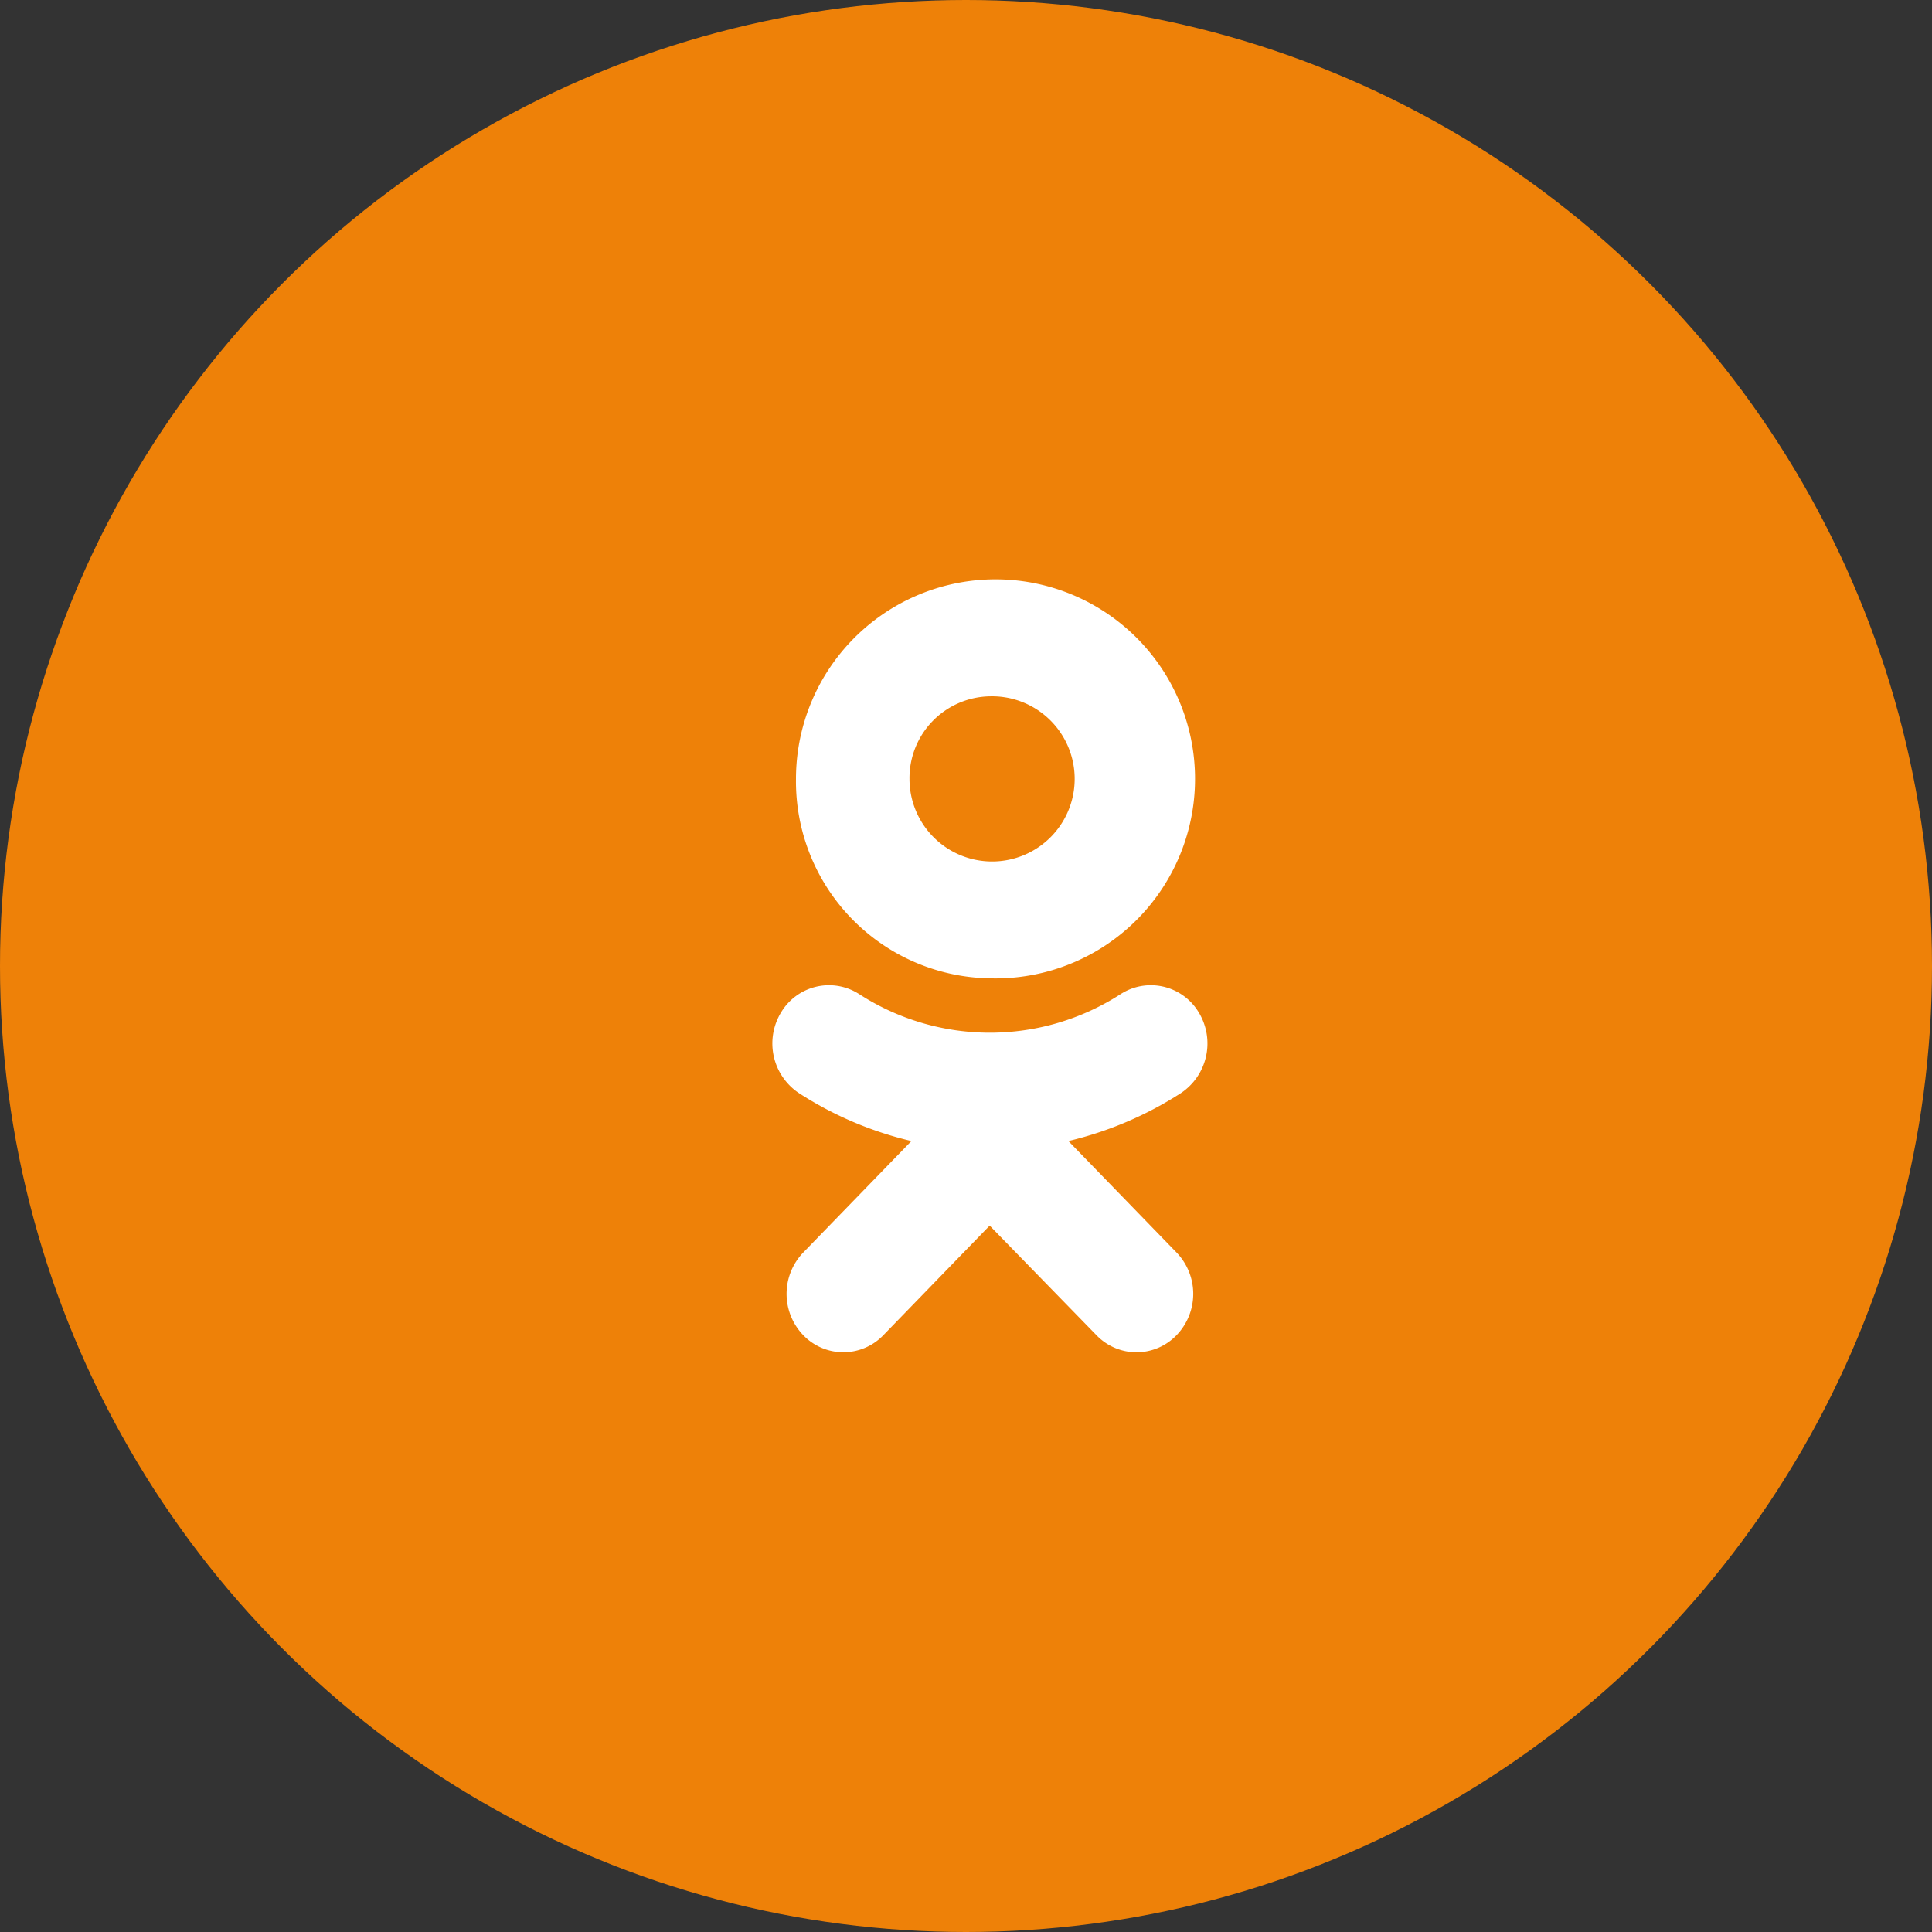 <svg id="Odnoklassniki.svg" xmlns="http://www.w3.org/2000/svg" width="40" height="40" viewBox="0 0 40 40">
  <rect x="0" y="0" width="40" height="40" fill="#333333" stroke="none"/>
  <defs>
    <style>
      .cls-1 {
        fill: #ee8108;
      }

      .cls-2 {
        fill: #fff;
        fill-rule: evenodd;
      }
    </style>
  </defs>
  <circle id="Ellipse_1_copy_5" data-name="Ellipse 1 copy 5" class="cls-1" cx="20" cy="20" r="20"/>
  <path id="Odnoklassniki" class="cls-2" d="M1540.49,25.255a4.131,4.131,0,1,0-4.01-4.128A4.078,4.078,0,0,0,1540.49,25.255Zm0-5.838a1.71,1.71,0,1,1-1.66,1.71A1.693,1.693,0,0,1,1540.49,19.417Zm1.63,9.207a7.5,7.5,0,0,0,2.33-.993,1.236,1.236,0,0,0,.37-1.668,1.155,1.155,0,0,0-1.62-.38,4.985,4.985,0,0,1-5.41,0,1.155,1.155,0,0,0-1.62.38,1.236,1.236,0,0,0,.37,1.668,7.418,7.418,0,0,0,2.33.993l-2.24,2.309a1.233,1.233,0,0,0,0,1.71,1.15,1.15,0,0,0,1.66,0l2.2-2.268,2.21,2.268a1.149,1.149,0,0,0,1.66,0,1.233,1.233,0,0,0,0-1.71Z" transform="translate(-1520 -5)"/>
</svg>
